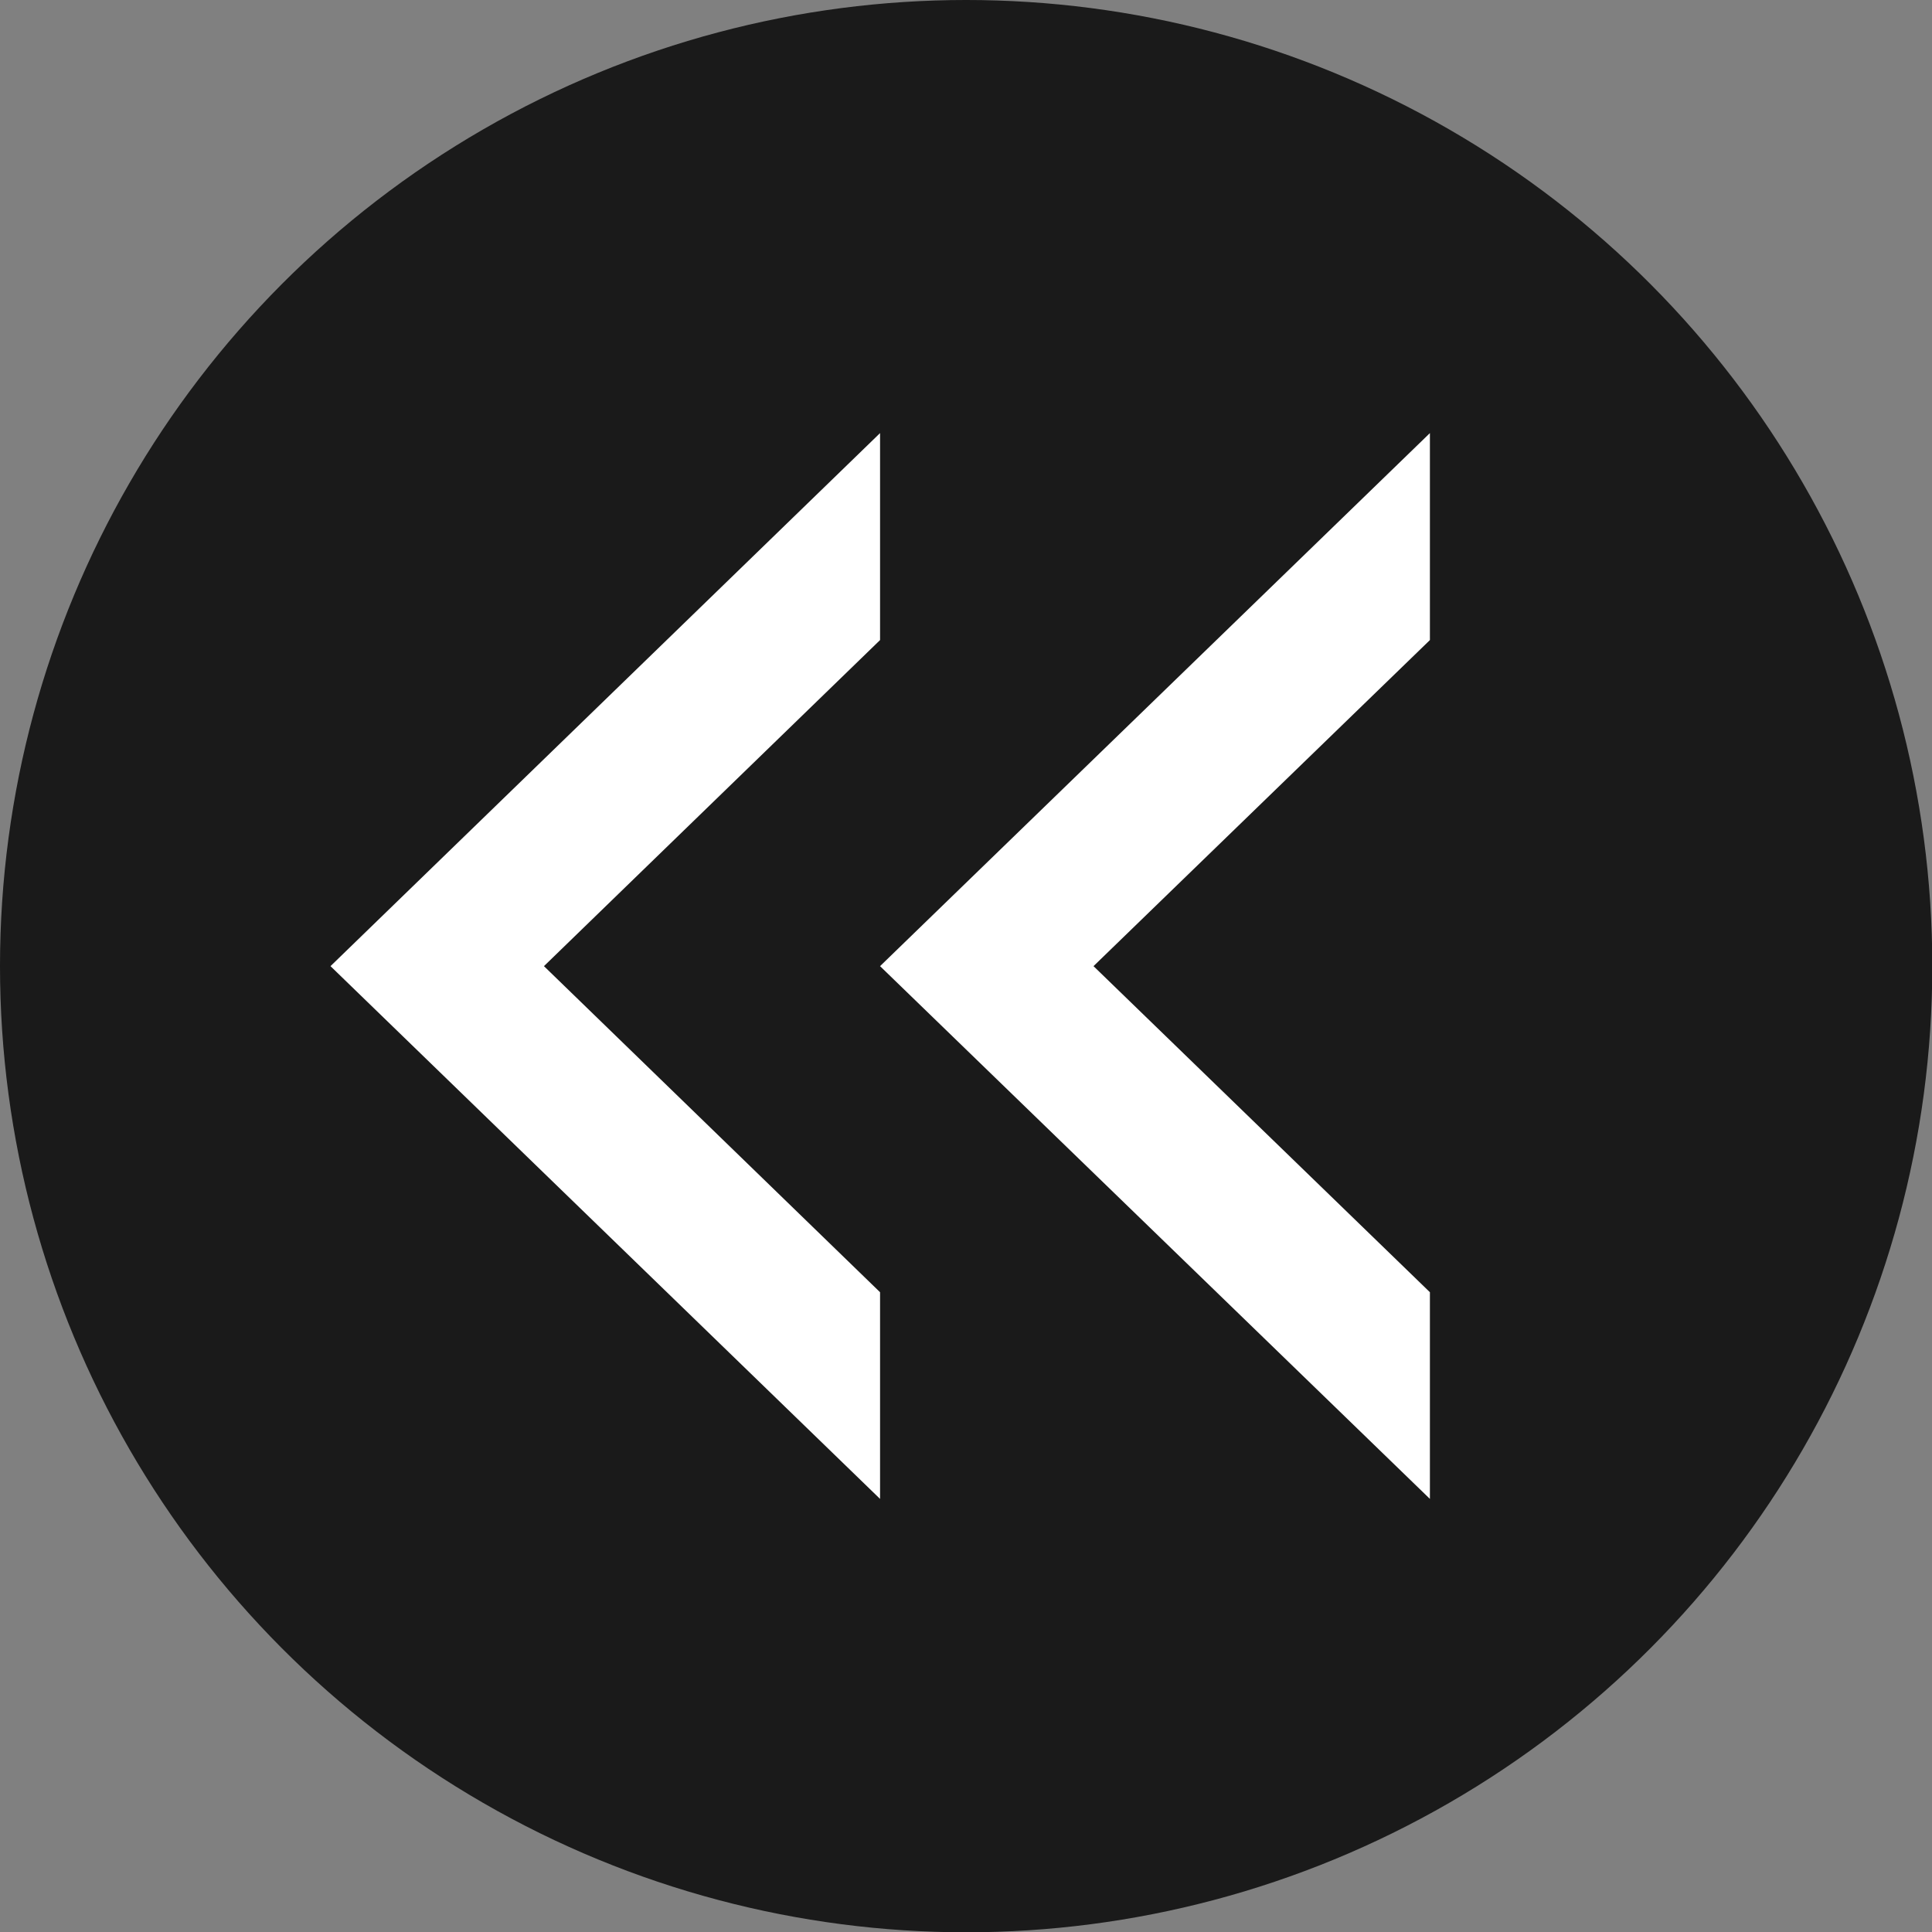 <svg height="65.53" viewBox="0 0 65.53 65.53" width="65.53" xmlns="http://www.w3.org/2000/svg"><rect x="0" y="0" width="65.53" height="65.53" fill="#808080" stroke="none"/><circle cx="32.77" cy="32.77" opacity=".8" r="32.77"/><g fill="#fff"><path d="m18.45 32.77 11.4-11.06v-7.02l-18.64 18.08 18.64 18.07v-7.01z"/><path d="m37.09 32.77 11.41-11.06v-7.02l-18.65 18.08 18.65 18.07v-7.01z"/></g></svg>